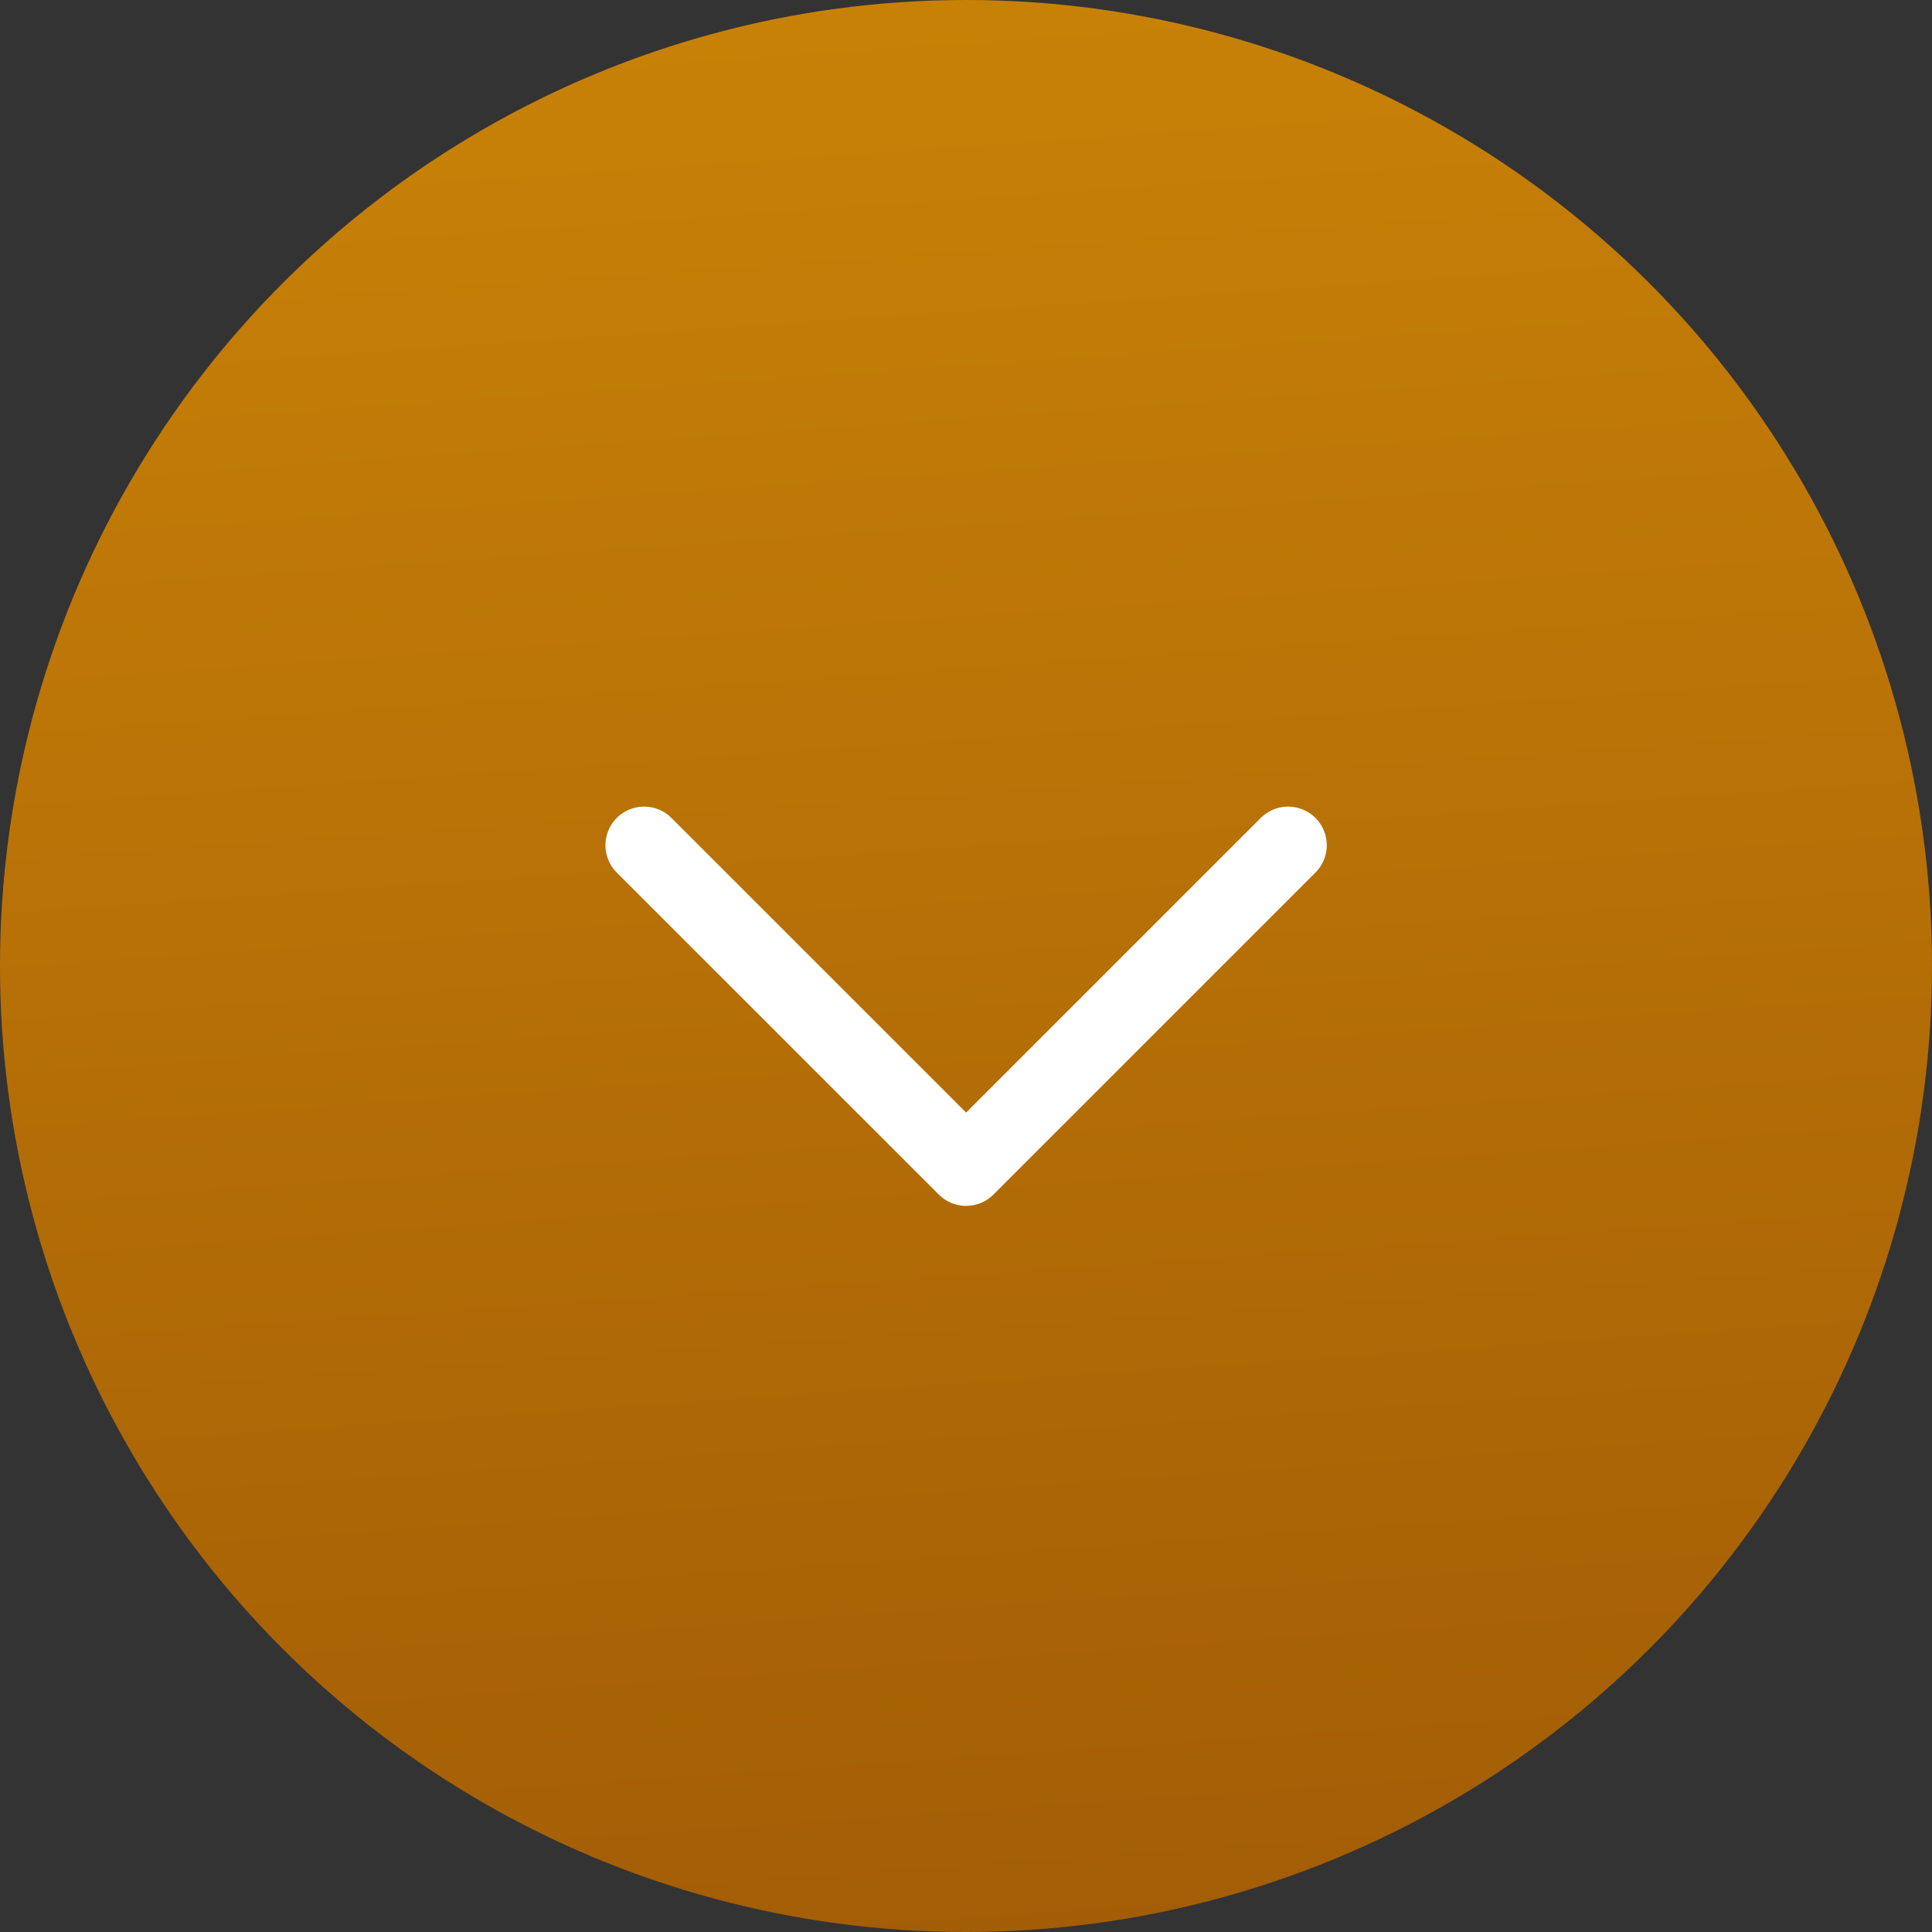 <?xml version="1.0" encoding="UTF-8"?> <svg xmlns="http://www.w3.org/2000/svg" width="50" height="50" viewBox="0 0 50 50" fill="none"><rect x="0" y="0" width="50" height="50" fill="#333333" stroke="none"/><circle cx="25" cy="25" r="25" transform="rotate(90 25 25)" fill="url(#paint0_linear_1249_356)"></circle><path d="M33.336 21.875L25.003 30.208L16.669 21.875" stroke="white" stroke-width="2" stroke-linecap="round" stroke-linejoin="round"></path><defs><linearGradient id="paint0_linear_1249_356" x1="2.146" y1="50" x2="53.219" y2="46.461" gradientUnits="userSpaceOnUse"><stop stop-color="#C88107"></stop><stop offset="1" stop-color="#A25C06"></stop></linearGradient></defs></svg> 